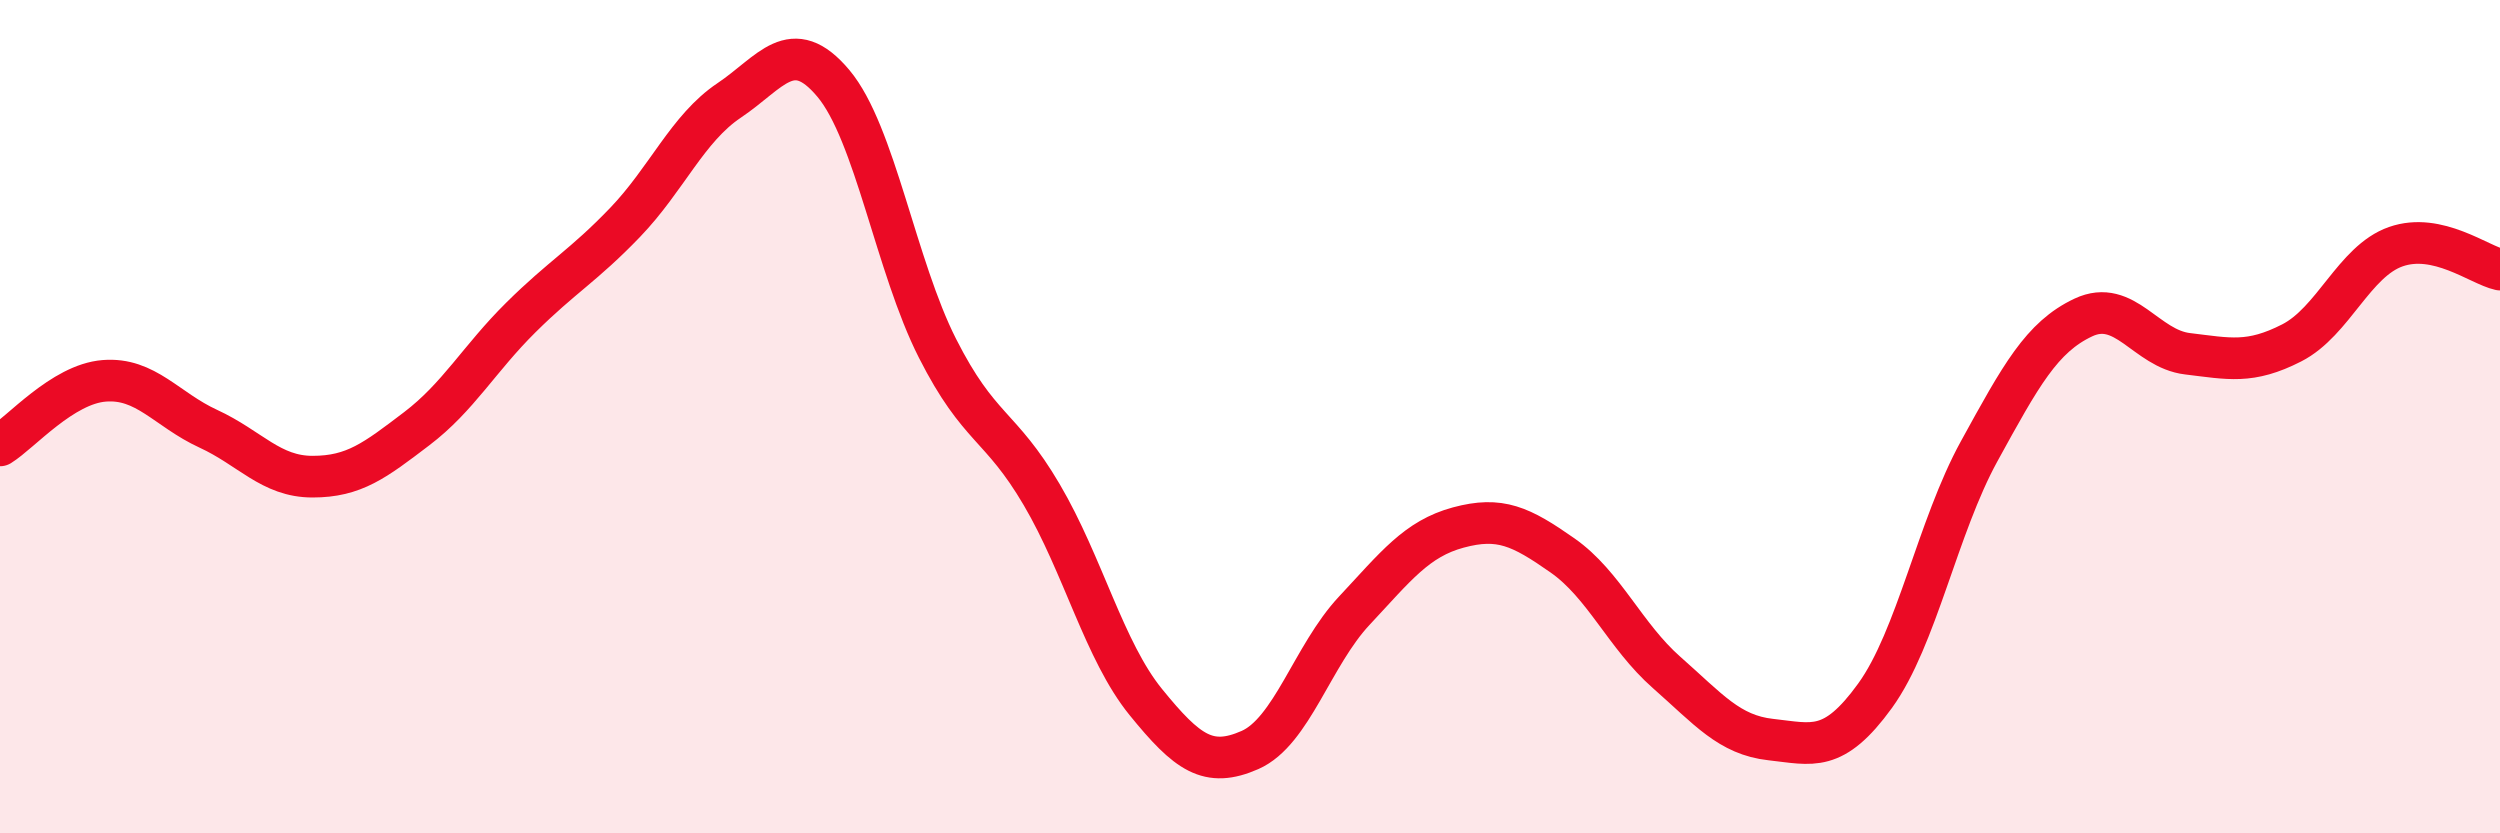 
    <svg width="60" height="20" viewBox="0 0 60 20" xmlns="http://www.w3.org/2000/svg">
      <path
        d="M 0,10.69 C 0.5,10.38 1.5,9.22 2.5,9.14 C 3.5,9.06 4,9.83 5,10.29 C 6,10.75 6.5,11.44 7.5,11.44 C 8.5,11.44 9,11.05 10,10.29 C 11,9.53 11.5,8.61 12.5,7.62 C 13.5,6.63 14,6.38 15,5.34 C 16,4.3 16.5,3.08 17.5,2.41 C 18.5,1.74 19,0.81 20,2 C 21,3.19 21.5,6.39 22.5,8.36 C 23.5,10.33 24,10.17 25,11.87 C 26,13.57 26.5,15.62 27.5,16.85 C 28.5,18.08 29,18.44 30,18 C 31,17.56 31.5,15.73 32.5,14.66 C 33.5,13.59 34,12.93 35,12.66 C 36,12.39 36.5,12.63 37.5,13.33 C 38.5,14.03 39,15.26 40,16.14 C 41,17.02 41.5,17.64 42.5,17.75 C 43.5,17.86 44,18.08 45,16.7 C 46,15.32 46.5,12.65 47.5,10.83 C 48.5,9.01 49,8.09 50,7.62 C 51,7.15 51.5,8.37 52.5,8.49 C 53.5,8.61 54,8.74 55,8.23 C 56,7.72 56.5,6.27 57.5,5.92 C 58.5,5.57 59.5,6.36 60,6.47L60 20L0 20Z"
        fill="#EB0A25"
        opacity="0.1"
        stroke-linecap="round"
        stroke-linejoin="round"
      />
      <path
        d="M 0,10.69 C 0.5,10.38 1.5,9.22 2.5,9.14 C 3.5,9.06 4,9.83 5,10.29 C 6,10.75 6.5,11.44 7.5,11.44 C 8.5,11.44 9,11.05 10,10.29 C 11,9.53 11.5,8.61 12.5,7.62 C 13.5,6.63 14,6.38 15,5.34 C 16,4.3 16.5,3.08 17.5,2.41 C 18.5,1.74 19,0.81 20,2 C 21,3.19 21.5,6.39 22.5,8.36 C 23.5,10.33 24,10.17 25,11.87 C 26,13.57 26.5,15.62 27.5,16.85 C 28.5,18.08 29,18.44 30,18 C 31,17.56 31.5,15.73 32.5,14.66 C 33.5,13.59 34,12.93 35,12.66 C 36,12.39 36.5,12.63 37.5,13.33 C 38.5,14.03 39,15.26 40,16.14 C 41,17.02 41.5,17.64 42.5,17.75 C 43.5,17.86 44,18.08 45,16.7 C 46,15.32 46.5,12.65 47.5,10.83 C 48.5,9.01 49,8.09 50,7.62 C 51,7.15 51.5,8.37 52.5,8.49 C 53.5,8.61 54,8.74 55,8.23 C 56,7.72 56.5,6.27 57.5,5.92 C 58.5,5.57 59.5,6.36 60,6.47"
        stroke="#EB0A25"
        stroke-width="1"
        fill="none"
        stroke-linecap="round"
        stroke-linejoin="round"
      />
    </svg>
  